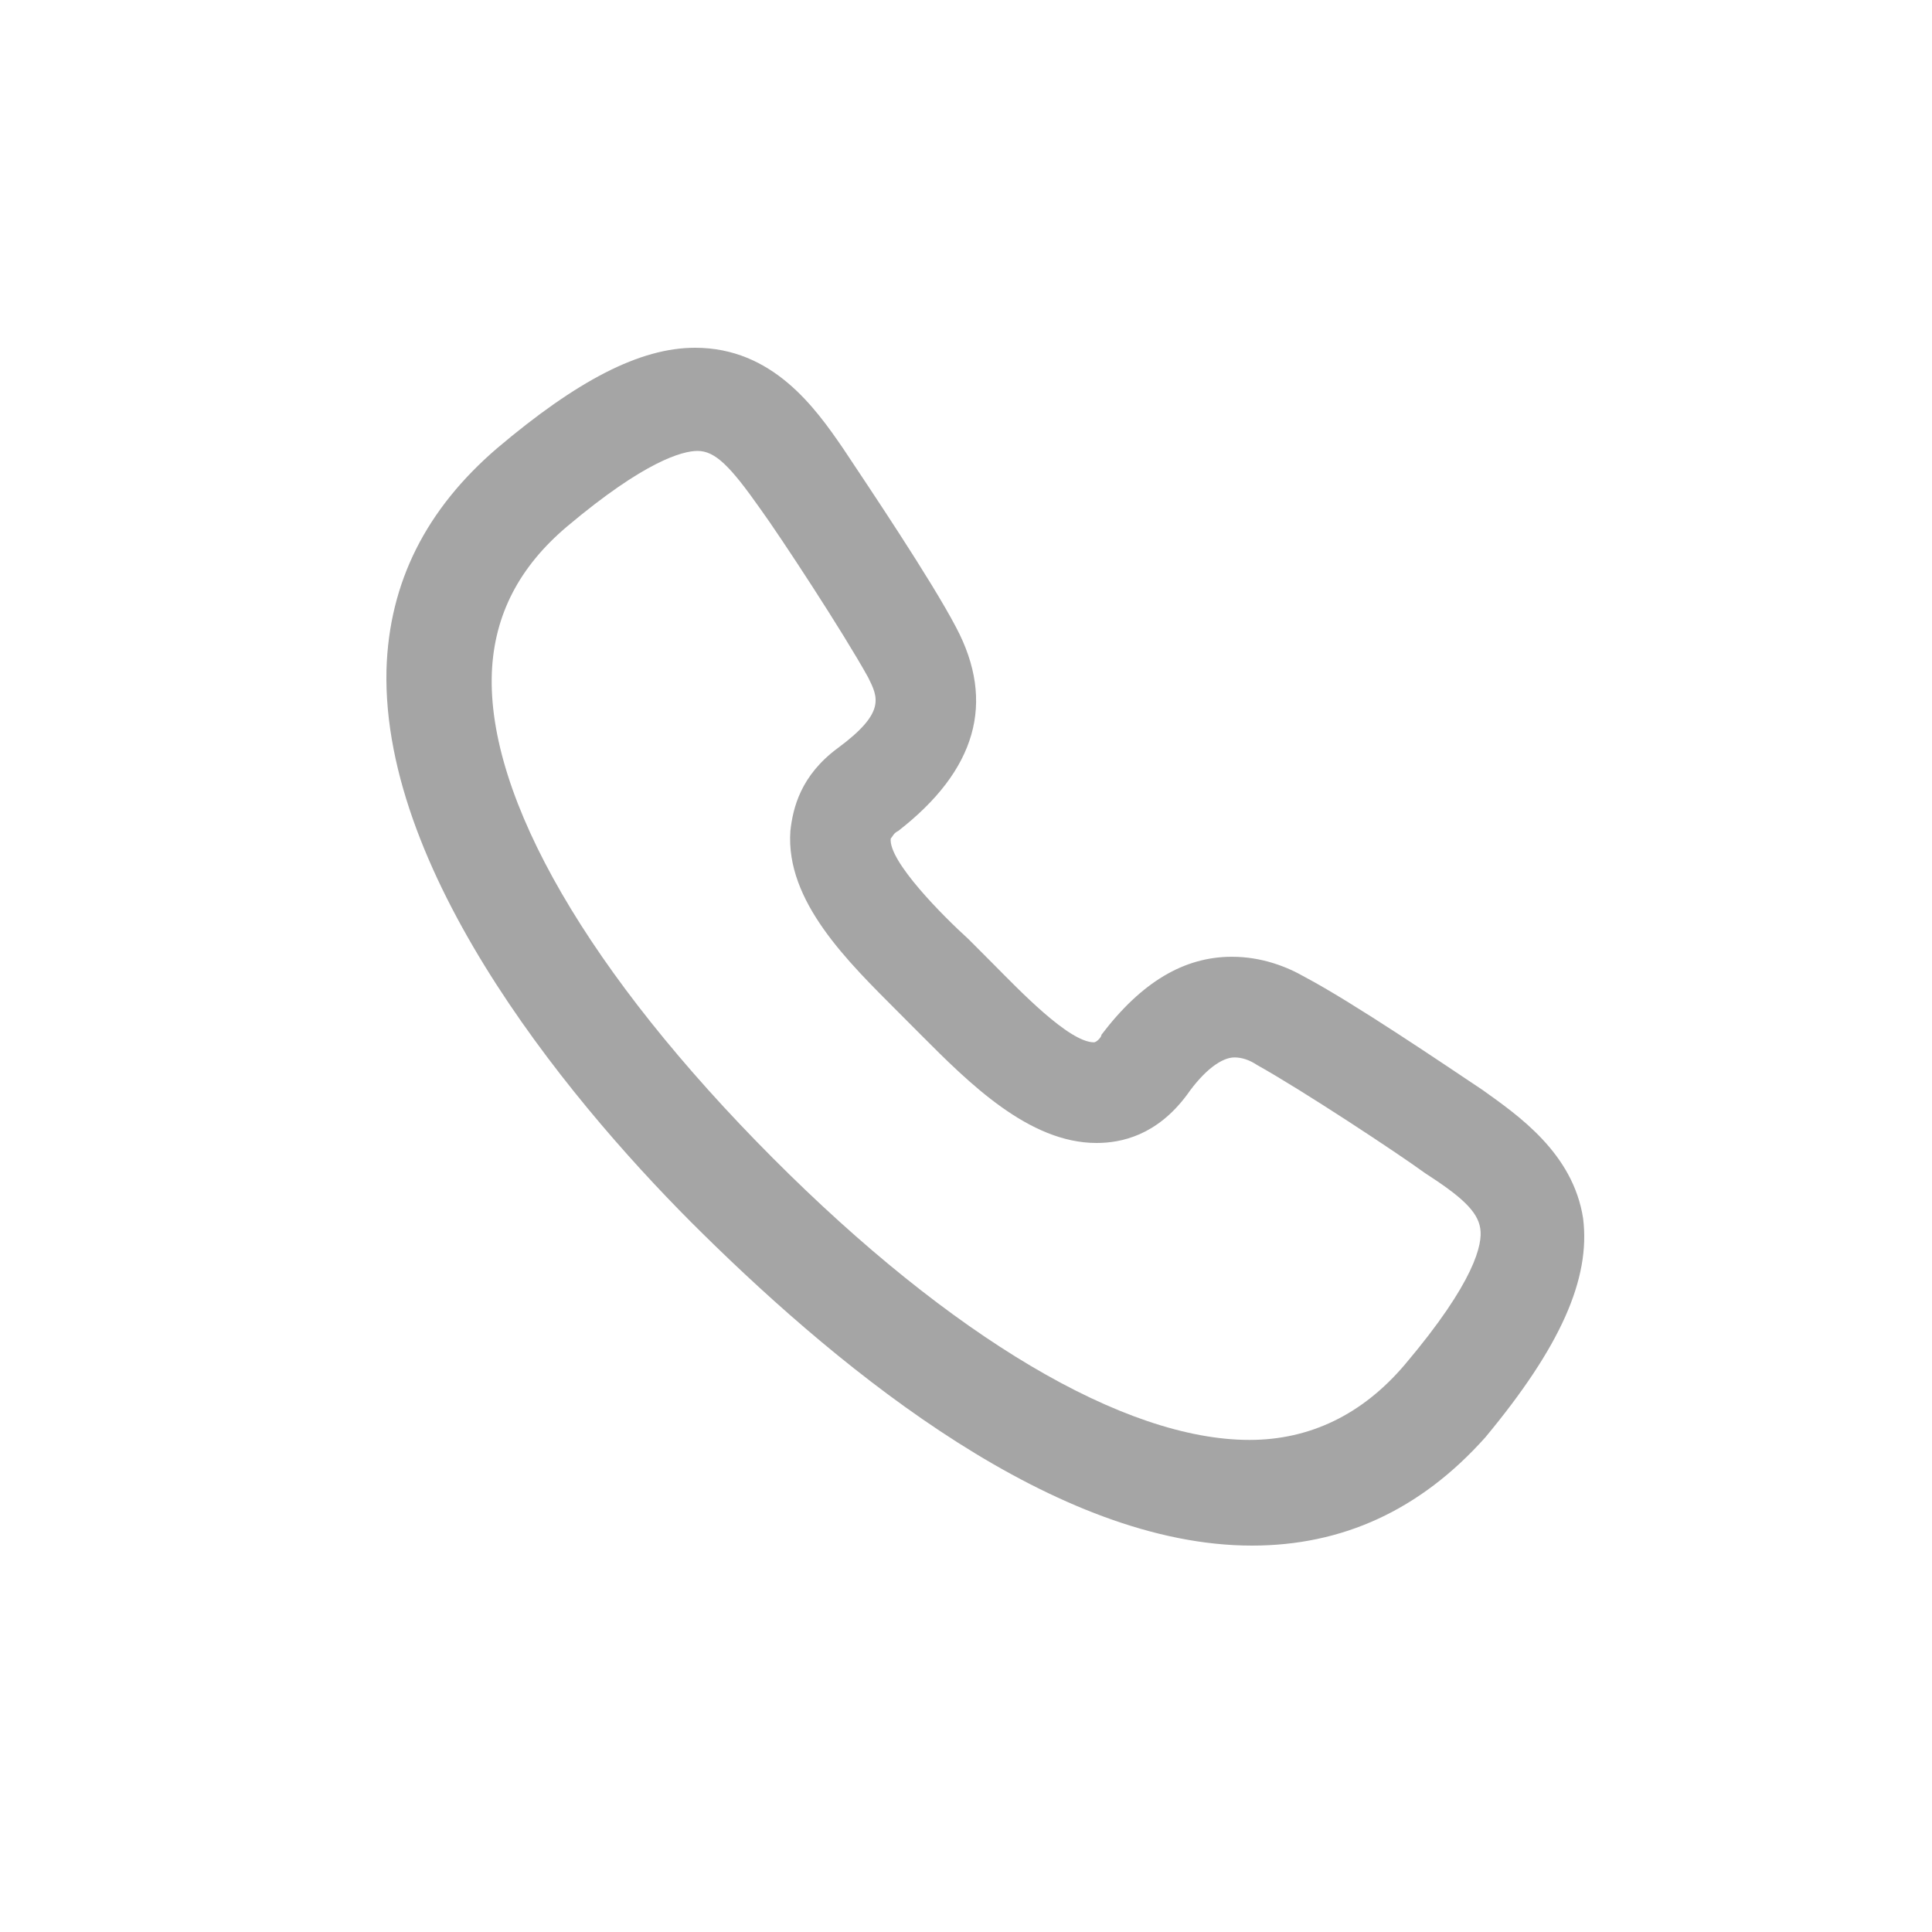 <svg width="50" height="50" viewBox="0 0 50 50" fill="none" xmlns="http://www.w3.org/2000/svg">
<path d="M32.401 40C27.337 40 21.883 35.571 18.183 31.924C15.002 28.798 9.873 22.742 10.002 17.336C10.067 15.057 11.041 13.168 12.859 11.605C14.937 9.847 16.56 9 17.988 9C20.001 9 21.104 10.563 21.819 11.605C22.468 12.582 24.091 14.992 24.74 16.229C25.779 18.183 25.259 19.941 23.247 21.504C23.117 21.569 23.117 21.634 23.052 21.7C22.987 22.286 24.416 23.718 25.065 24.305L25.714 24.956C26.363 25.607 27.662 26.975 28.311 26.975C28.376 26.975 28.506 26.845 28.506 26.779C29.544 25.412 30.648 24.761 31.882 24.761C32.661 24.761 33.31 25.021 33.764 25.282C34.998 25.933 37.4 27.561 38.374 28.212C39.283 28.863 40.711 29.84 40.971 31.534C41.166 33.097 40.387 34.855 38.439 37.2C36.751 39.088 34.738 40 32.401 40ZM18.053 11.67C17.663 11.67 16.689 11.931 14.677 13.624C13.443 14.666 12.794 15.903 12.729 17.401C12.599 20.658 15.261 25.216 20.001 29.971C24.61 34.594 29.09 37.265 32.336 37.265C33.894 37.265 35.258 36.613 36.361 35.311C38.179 33.162 38.374 32.185 38.309 31.794C38.244 31.338 37.79 30.948 36.881 30.361C36.167 29.84 33.7 28.212 32.531 27.561C32.336 27.431 32.141 27.366 31.947 27.366C31.622 27.366 31.168 27.691 30.713 28.342C29.934 29.384 29.025 29.58 28.376 29.58C26.623 29.58 25.065 28.017 23.831 26.779L23.247 26.193C21.948 24.891 20.325 23.328 20.455 21.504C20.52 20.918 20.715 20.071 21.689 19.355C22.922 18.443 22.727 18.052 22.468 17.532C21.819 16.359 20.195 13.884 19.676 13.168C18.897 12.061 18.507 11.67 18.053 11.67Z" fill="#A5A5A5"/>
</svg>
